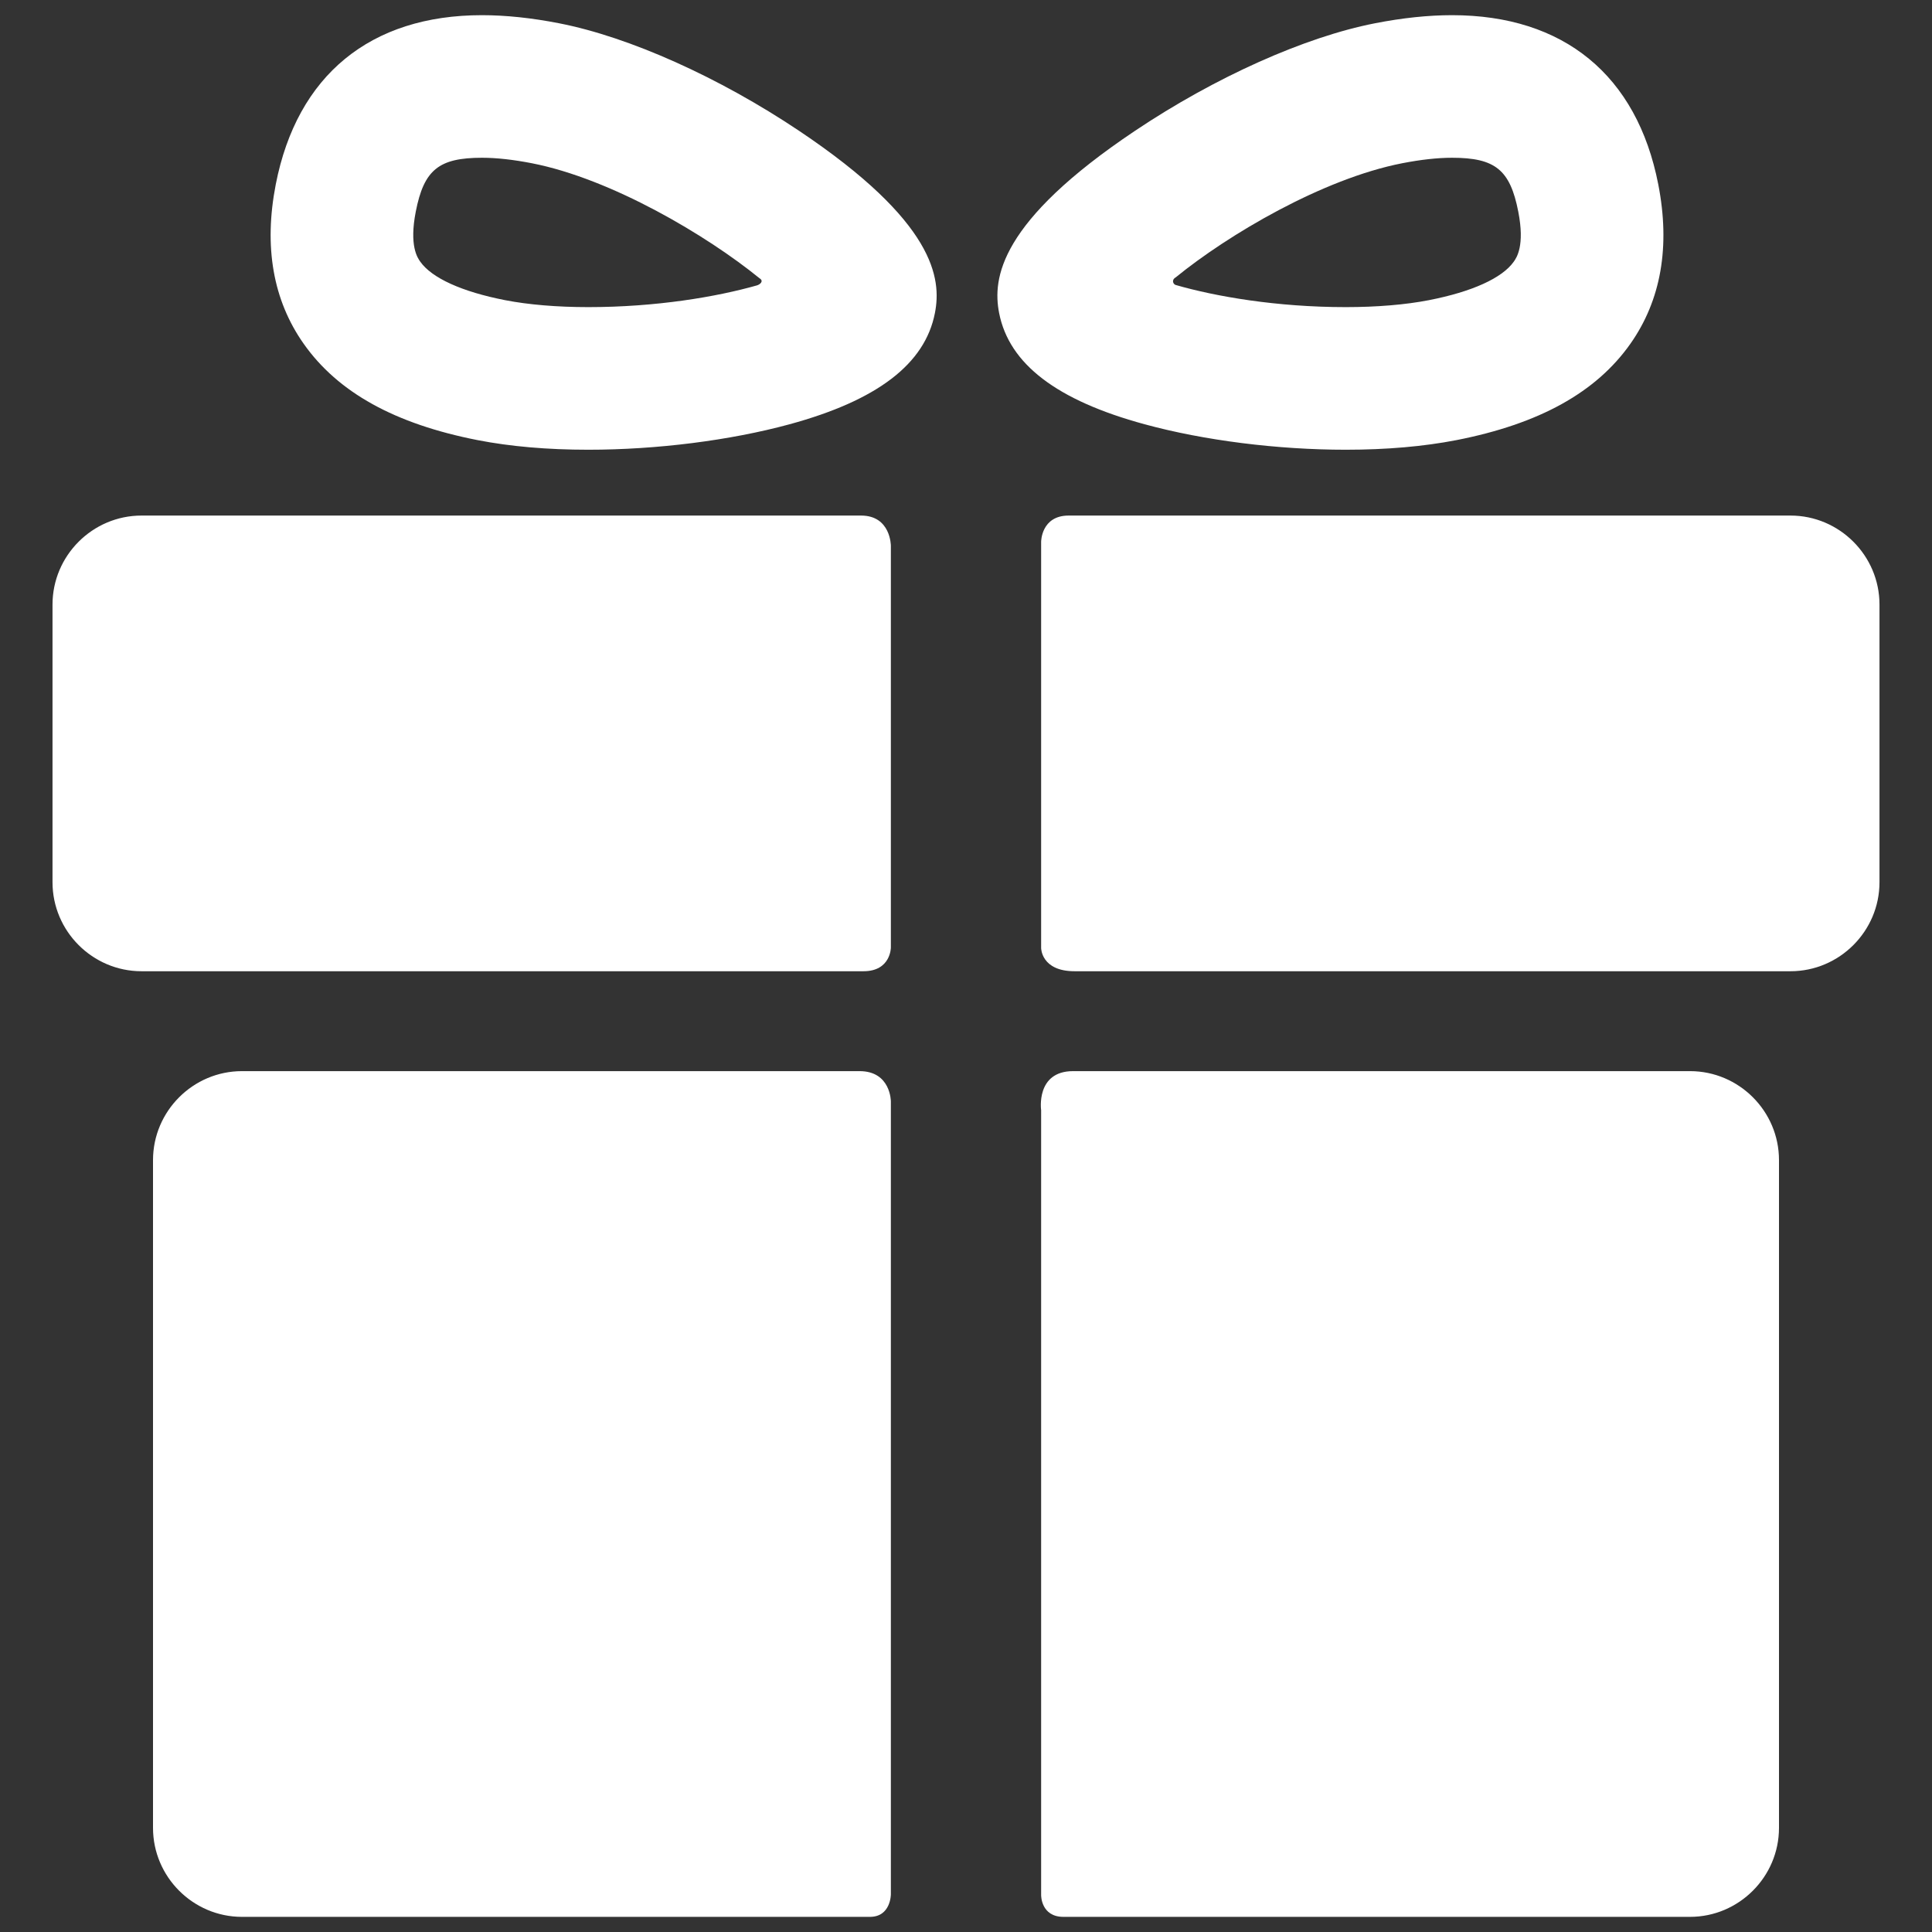 <?xml version="1.0" encoding="UTF-8"?> <svg xmlns="http://www.w3.org/2000/svg" width="55" height="55" viewBox="0 0 55 55" fill="none"><rect x="0" y="0" width="55" height="55" fill="#333333" stroke="none"/><g clip-path="url(#clip0_61_229)"><path d="M24.47 30.493C20.011 30.493 6.888 30.493 6.888 30.493C5.495 30.493 4.356 31.633 4.356 33.026V52.036C4.356 53.429 5.495 54.569 6.888 54.569C6.888 54.569 20.285 54.569 24.765 54.569C25.361 54.569 25.361 53.929 25.361 53.929V31.354C25.361 31.354 25.361 30.493 24.47 30.493Z" fill="white"></path><path d="M48.112 30.493C48.112 30.493 34.939 30.493 30.548 30.493C29.479 30.493 29.639 31.607 29.639 31.607V53.95C29.639 53.95 29.63 54.569 30.274 54.569C34.733 54.569 48.111 54.569 48.111 54.569C49.504 54.569 50.644 53.429 50.644 52.036V33.026C50.645 31.633 49.505 30.493 48.112 30.493Z" fill="white"></path><path d="M25.361 15.536C25.361 15.536 25.361 14.677 24.513 14.677C19.434 14.677 4.028 14.677 4.028 14.677C2.635 14.677 1.495 15.817 1.495 17.21V25.116C1.495 26.509 2.635 27.649 4.028 27.649C4.028 27.649 19.503 27.649 24.582 27.649C25.361 27.649 25.361 26.974 25.361 26.974V15.536Z" fill="white"></path><path d="M50.972 14.677C50.972 14.677 35.559 14.677 30.422 14.677C29.639 14.677 29.639 15.423 29.639 15.423V26.989C29.639 26.989 29.639 27.649 30.591 27.649C35.686 27.649 50.972 27.649 50.972 27.649C52.365 27.649 53.505 26.509 53.505 25.116V17.21C53.505 15.817 52.365 14.677 50.972 14.677Z" fill="white"></path><path d="M16.746 12.803C15.587 12.803 14.529 12.711 13.6 12.53C11.243 12.069 9.622 11.172 8.647 9.789C7.772 8.549 7.505 7.021 7.851 5.246C8.458 2.142 10.543 0.432 13.722 0.432C14.395 0.432 15.134 0.509 15.918 0.663C17.915 1.053 20.467 2.197 22.748 3.724C26.616 6.315 26.808 7.926 26.615 8.912C26.332 10.362 24.977 11.397 22.474 12.079C20.782 12.539 18.695 12.803 16.746 12.803ZM13.722 4.491C12.491 4.491 12.068 4.835 11.836 6.025C11.646 6.998 11.885 7.337 11.964 7.449C12.293 7.916 13.151 8.305 14.379 8.545C15.041 8.674 15.86 8.743 16.746 8.743C18.693 8.743 20.409 8.448 21.547 8.125C21.63 8.102 21.759 8.004 21.621 7.921C20.133 6.709 17.41 5.09 15.14 4.647C14.611 4.544 14.134 4.491 13.722 4.491Z" fill="white"></path><path d="M38.313 12.803C38.313 12.803 38.313 12.803 38.312 12.803C36.364 12.803 34.276 12.539 32.585 12.078C30.081 11.397 28.727 10.361 28.443 8.912C28.251 7.926 28.442 6.315 32.311 3.724C34.591 2.197 37.144 1.053 39.14 0.663C39.925 0.509 40.663 0.432 41.336 0.432C44.516 0.432 46.601 2.142 47.207 5.247C47.554 7.021 47.286 8.549 46.412 9.789C45.436 11.173 43.816 12.069 41.458 12.53C40.53 12.71 39.471 12.803 38.313 12.803ZM33.47 7.896C33.338 7.973 33.402 8.094 33.47 8.113C34.608 8.441 36.342 8.743 38.312 8.743C39.198 8.743 40.017 8.674 40.679 8.545C41.907 8.305 42.765 7.916 43.094 7.449C43.173 7.337 43.413 6.998 43.222 6.025C42.99 4.835 42.567 4.491 41.336 4.491C40.924 4.491 40.447 4.544 39.918 4.647C37.648 5.09 34.958 6.684 33.47 7.896Z" fill="white"></path></g><defs><clipPath id="clip0_61_229"><rect width="54.137" height="54.137" fill="white" transform="translate(0.431 0.432)"></rect></clipPath></defs></svg> 